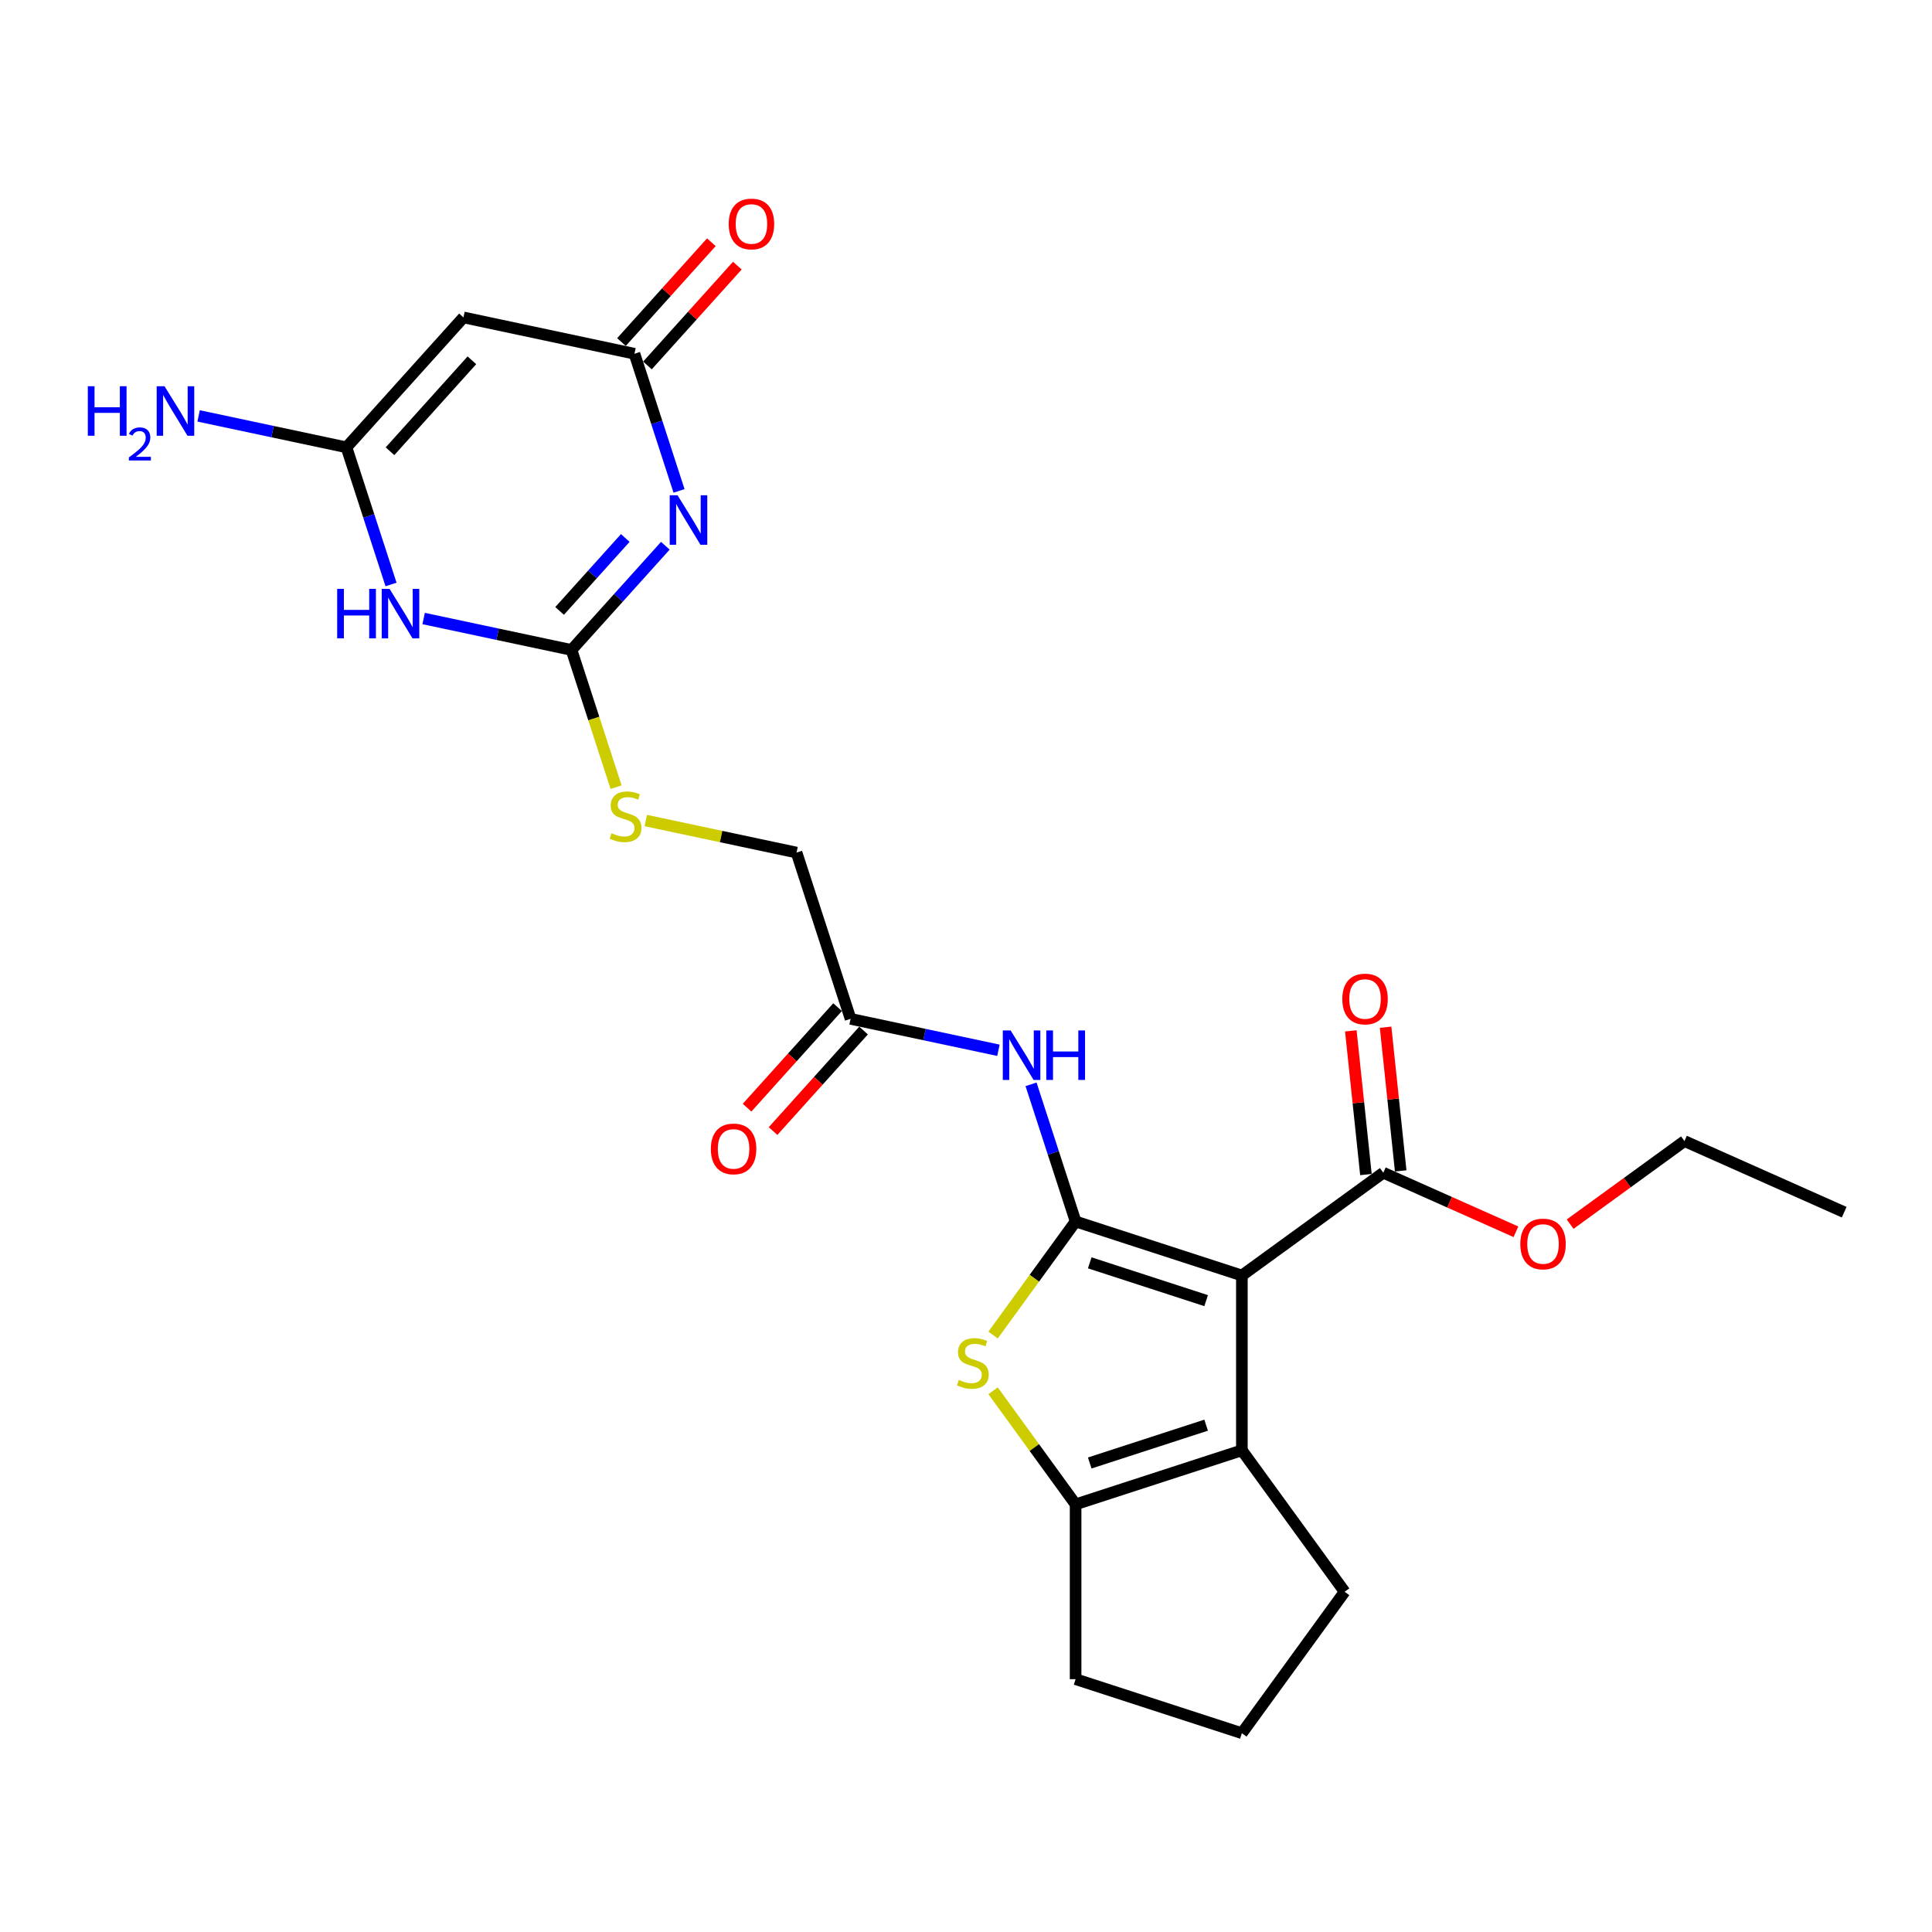 <?xml version='1.0' encoding='iso-8859-1'?>
<svg version='1.1' baseProfile='full'
              xmlns='http://www.w3.org/2000/svg'
                      xmlns:rdkit='http://www.rdkit.org/xml'
                      xmlns:xlink='http://www.w3.org/1999/xlink'
                  xml:space='preserve'
width='1000px' height='1000px' viewBox='0 0 1000 1000'>
<!-- END OF HEADER -->
<rect style='opacity:1.0;fill:#FFFFFF;stroke:none' width='1000' height='1000' x='0' y='0'> </rect>
<path class='bond-0' d='M 556.729,632.23 L 642.792,660.193' style='fill:none;fill-rule:evenodd;stroke:#000000;stroke-width:6px;stroke-linecap:butt;stroke-linejoin:miter;stroke-opacity:1' />
<path class='bond-0' d='M 564.046,653.637 L 624.29,673.211' style='fill:none;fill-rule:evenodd;stroke:#000000;stroke-width:6px;stroke-linecap:butt;stroke-linejoin:miter;stroke-opacity:1' />
<path class='bond-3' d='M 556.729,632.23 L 535.374,661.623' style='fill:none;fill-rule:evenodd;stroke:#000000;stroke-width:6px;stroke-linecap:butt;stroke-linejoin:miter;stroke-opacity:1' />
<path class='bond-3' d='M 535.374,661.623 L 514.019,691.016' style='fill:none;fill-rule:evenodd;stroke:#CCCC00;stroke-width:6px;stroke-linecap:butt;stroke-linejoin:miter;stroke-opacity:1' />
<path class='bond-10' d='M 556.729,632.23 L 545.197,596.737' style='fill:none;fill-rule:evenodd;stroke:#000000;stroke-width:6px;stroke-linecap:butt;stroke-linejoin:miter;stroke-opacity:1' />
<path class='bond-10' d='M 545.197,596.737 L 533.664,561.243' style='fill:none;fill-rule:evenodd;stroke:#0000FF;stroke-width:6px;stroke-linecap:butt;stroke-linejoin:miter;stroke-opacity:1' />
<path class='bond-5' d='M 642.792,660.193 L 642.792,750.685' style='fill:none;fill-rule:evenodd;stroke:#000000;stroke-width:6px;stroke-linecap:butt;stroke-linejoin:miter;stroke-opacity:1' />
<path class='bond-11' d='M 642.792,660.193 L 716.001,607.004' style='fill:none;fill-rule:evenodd;stroke:#000000;stroke-width:6px;stroke-linecap:butt;stroke-linejoin:miter;stroke-opacity:1' />
<path class='bond-1' d='M 344.381,282.473 L 320.096,309.444' style='fill:none;fill-rule:evenodd;stroke:#0000FF;stroke-width:6px;stroke-linecap:butt;stroke-linejoin:miter;stroke-opacity:1' />
<path class='bond-1' d='M 320.096,309.444 L 295.811,336.414' style='fill:none;fill-rule:evenodd;stroke:#000000;stroke-width:6px;stroke-linecap:butt;stroke-linejoin:miter;stroke-opacity:1' />
<path class='bond-1' d='M 323.646,278.454 L 306.647,297.333' style='fill:none;fill-rule:evenodd;stroke:#0000FF;stroke-width:6px;stroke-linecap:butt;stroke-linejoin:miter;stroke-opacity:1' />
<path class='bond-1' d='M 306.647,297.333 L 289.647,316.213' style='fill:none;fill-rule:evenodd;stroke:#000000;stroke-width:6px;stroke-linecap:butt;stroke-linejoin:miter;stroke-opacity:1' />
<path class='bond-8' d='M 351.464,254.09 L 339.931,218.597' style='fill:none;fill-rule:evenodd;stroke:#0000FF;stroke-width:6px;stroke-linecap:butt;stroke-linejoin:miter;stroke-opacity:1' />
<path class='bond-8' d='M 339.931,218.597 L 328.399,183.104' style='fill:none;fill-rule:evenodd;stroke:#000000;stroke-width:6px;stroke-linecap:butt;stroke-linejoin:miter;stroke-opacity:1' />
<path class='bond-2' d='M 295.811,336.414 L 307.35,371.926' style='fill:none;fill-rule:evenodd;stroke:#000000;stroke-width:6px;stroke-linecap:butt;stroke-linejoin:miter;stroke-opacity:1' />
<path class='bond-2' d='M 307.35,371.926 L 318.888,407.437' style='fill:none;fill-rule:evenodd;stroke:#CCCC00;stroke-width:6px;stroke-linecap:butt;stroke-linejoin:miter;stroke-opacity:1' />
<path class='bond-4' d='M 295.811,336.414 L 257.545,328.281' style='fill:none;fill-rule:evenodd;stroke:#000000;stroke-width:6px;stroke-linecap:butt;stroke-linejoin:miter;stroke-opacity:1' />
<path class='bond-4' d='M 257.545,328.281 L 219.279,320.147' style='fill:none;fill-rule:evenodd;stroke:#0000FF;stroke-width:6px;stroke-linecap:butt;stroke-linejoin:miter;stroke-opacity:1' />
<path class='bond-6' d='M 514.019,719.862 L 535.374,749.255' style='fill:none;fill-rule:evenodd;stroke:#CCCC00;stroke-width:6px;stroke-linecap:butt;stroke-linejoin:miter;stroke-opacity:1' />
<path class='bond-6' d='M 535.374,749.255 L 556.729,778.648' style='fill:none;fill-rule:evenodd;stroke:#000000;stroke-width:6px;stroke-linecap:butt;stroke-linejoin:miter;stroke-opacity:1' />
<path class='bond-7' d='M 202.399,302.524 L 190.867,267.031' style='fill:none;fill-rule:evenodd;stroke:#0000FF;stroke-width:6px;stroke-linecap:butt;stroke-linejoin:miter;stroke-opacity:1' />
<path class='bond-7' d='M 190.867,267.031 L 179.334,231.538' style='fill:none;fill-rule:evenodd;stroke:#000000;stroke-width:6px;stroke-linecap:butt;stroke-linejoin:miter;stroke-opacity:1' />
<path class='bond-20' d='M 642.792,750.685 L 695.981,823.894' style='fill:none;fill-rule:evenodd;stroke:#000000;stroke-width:6px;stroke-linecap:butt;stroke-linejoin:miter;stroke-opacity:1' />
<path class='bond-25' d='M 642.792,750.685 L 556.729,778.648' style='fill:none;fill-rule:evenodd;stroke:#000000;stroke-width:6px;stroke-linecap:butt;stroke-linejoin:miter;stroke-opacity:1' />
<path class='bond-25' d='M 624.29,737.667 L 564.046,757.241' style='fill:none;fill-rule:evenodd;stroke:#000000;stroke-width:6px;stroke-linecap:butt;stroke-linejoin:miter;stroke-opacity:1' />
<path class='bond-21' d='M 556.729,778.648 L 556.729,869.139' style='fill:none;fill-rule:evenodd;stroke:#000000;stroke-width:6px;stroke-linecap:butt;stroke-linejoin:miter;stroke-opacity:1' />
<path class='bond-9' d='M 179.334,231.538 L 239.885,164.29' style='fill:none;fill-rule:evenodd;stroke:#000000;stroke-width:6px;stroke-linecap:butt;stroke-linejoin:miter;stroke-opacity:1' />
<path class='bond-9' d='M 201.866,233.561 L 244.252,186.487' style='fill:none;fill-rule:evenodd;stroke:#000000;stroke-width:6px;stroke-linecap:butt;stroke-linejoin:miter;stroke-opacity:1' />
<path class='bond-17' d='M 179.334,231.538 L 141.068,223.404' style='fill:none;fill-rule:evenodd;stroke:#000000;stroke-width:6px;stroke-linecap:butt;stroke-linejoin:miter;stroke-opacity:1' />
<path class='bond-17' d='M 141.068,223.404 L 102.801,215.27' style='fill:none;fill-rule:evenodd;stroke:#0000FF;stroke-width:6px;stroke-linecap:butt;stroke-linejoin:miter;stroke-opacity:1' />
<path class='bond-14' d='M 335.123,189.159 L 358.386,163.324' style='fill:none;fill-rule:evenodd;stroke:#000000;stroke-width:6px;stroke-linecap:butt;stroke-linejoin:miter;stroke-opacity:1' />
<path class='bond-14' d='M 358.386,163.324 L 381.648,137.488' style='fill:none;fill-rule:evenodd;stroke:#FF0000;stroke-width:6px;stroke-linecap:butt;stroke-linejoin:miter;stroke-opacity:1' />
<path class='bond-14' d='M 321.674,177.049 L 344.936,151.214' style='fill:none;fill-rule:evenodd;stroke:#000000;stroke-width:6px;stroke-linecap:butt;stroke-linejoin:miter;stroke-opacity:1' />
<path class='bond-14' d='M 344.936,151.214 L 368.198,125.378' style='fill:none;fill-rule:evenodd;stroke:#FF0000;stroke-width:6px;stroke-linecap:butt;stroke-linejoin:miter;stroke-opacity:1' />
<path class='bond-27' d='M 328.399,183.104 L 239.885,164.29' style='fill:none;fill-rule:evenodd;stroke:#000000;stroke-width:6px;stroke-linecap:butt;stroke-linejoin:miter;stroke-opacity:1' />
<path class='bond-12' d='M 516.785,543.621 L 478.518,535.487' style='fill:none;fill-rule:evenodd;stroke:#0000FF;stroke-width:6px;stroke-linecap:butt;stroke-linejoin:miter;stroke-opacity:1' />
<path class='bond-12' d='M 478.518,535.487 L 440.252,527.353' style='fill:none;fill-rule:evenodd;stroke:#000000;stroke-width:6px;stroke-linecap:butt;stroke-linejoin:miter;stroke-opacity:1' />
<path class='bond-15' d='M 725,606.058 L 721.091,568.869' style='fill:none;fill-rule:evenodd;stroke:#000000;stroke-width:6px;stroke-linecap:butt;stroke-linejoin:miter;stroke-opacity:1' />
<path class='bond-15' d='M 721.091,568.869 L 717.183,531.681' style='fill:none;fill-rule:evenodd;stroke:#FF0000;stroke-width:6px;stroke-linecap:butt;stroke-linejoin:miter;stroke-opacity:1' />
<path class='bond-15' d='M 707.001,607.95 L 703.092,570.761' style='fill:none;fill-rule:evenodd;stroke:#000000;stroke-width:6px;stroke-linecap:butt;stroke-linejoin:miter;stroke-opacity:1' />
<path class='bond-15' d='M 703.092,570.761 L 699.184,533.573' style='fill:none;fill-rule:evenodd;stroke:#FF0000;stroke-width:6px;stroke-linecap:butt;stroke-linejoin:miter;stroke-opacity:1' />
<path class='bond-19' d='M 716.001,607.004 L 750.321,622.284' style='fill:none;fill-rule:evenodd;stroke:#000000;stroke-width:6px;stroke-linecap:butt;stroke-linejoin:miter;stroke-opacity:1' />
<path class='bond-19' d='M 750.321,622.284 L 784.642,637.565' style='fill:none;fill-rule:evenodd;stroke:#FF0000;stroke-width:6px;stroke-linecap:butt;stroke-linejoin:miter;stroke-opacity:1' />
<path class='bond-16' d='M 433.527,521.298 L 410.104,547.312' style='fill:none;fill-rule:evenodd;stroke:#000000;stroke-width:6px;stroke-linecap:butt;stroke-linejoin:miter;stroke-opacity:1' />
<path class='bond-16' d='M 410.104,547.312 L 386.681,573.326' style='fill:none;fill-rule:evenodd;stroke:#FF0000;stroke-width:6px;stroke-linecap:butt;stroke-linejoin:miter;stroke-opacity:1' />
<path class='bond-16' d='M 446.977,533.408 L 423.554,559.422' style='fill:none;fill-rule:evenodd;stroke:#000000;stroke-width:6px;stroke-linecap:butt;stroke-linejoin:miter;stroke-opacity:1' />
<path class='bond-16' d='M 423.554,559.422 L 400.131,585.436' style='fill:none;fill-rule:evenodd;stroke:#FF0000;stroke-width:6px;stroke-linecap:butt;stroke-linejoin:miter;stroke-opacity:1' />
<path class='bond-18' d='M 440.252,527.353 L 412.289,441.291' style='fill:none;fill-rule:evenodd;stroke:#000000;stroke-width:6px;stroke-linecap:butt;stroke-linejoin:miter;stroke-opacity:1' />
<path class='bond-13' d='M 334.254,424.704 L 373.271,432.998' style='fill:none;fill-rule:evenodd;stroke:#CCCC00;stroke-width:6px;stroke-linecap:butt;stroke-linejoin:miter;stroke-opacity:1' />
<path class='bond-13' d='M 373.271,432.998 L 412.289,441.291' style='fill:none;fill-rule:evenodd;stroke:#000000;stroke-width:6px;stroke-linecap:butt;stroke-linejoin:miter;stroke-opacity:1' />
<path class='bond-23' d='M 812.695,633.619 L 842.286,612.12' style='fill:none;fill-rule:evenodd;stroke:#FF0000;stroke-width:6px;stroke-linecap:butt;stroke-linejoin:miter;stroke-opacity:1' />
<path class='bond-23' d='M 842.286,612.12 L 871.878,590.62' style='fill:none;fill-rule:evenodd;stroke:#000000;stroke-width:6px;stroke-linecap:butt;stroke-linejoin:miter;stroke-opacity:1' />
<path class='bond-26' d='M 695.981,823.894 L 642.792,897.103' style='fill:none;fill-rule:evenodd;stroke:#000000;stroke-width:6px;stroke-linecap:butt;stroke-linejoin:miter;stroke-opacity:1' />
<path class='bond-22' d='M 556.729,869.139 L 642.792,897.103' style='fill:none;fill-rule:evenodd;stroke:#000000;stroke-width:6px;stroke-linecap:butt;stroke-linejoin:miter;stroke-opacity:1' />
<path class='bond-24' d='M 871.878,590.62 L 954.545,627.427' style='fill:none;fill-rule:evenodd;stroke:#000000;stroke-width:6px;stroke-linecap:butt;stroke-linejoin:miter;stroke-opacity:1' />
<path  class='atom-2' d='M 350.697 256.353
L 359.095 269.926
Q 359.927 271.266, 361.267 273.691
Q 362.606 276.116, 362.678 276.261
L 362.678 256.353
L 366.081 256.353
L 366.081 281.98
L 362.57 281.98
L 353.557 267.139
Q 352.507 265.402, 351.385 263.411
Q 350.299 261.42, 349.973 260.805
L 349.973 281.98
L 346.643 281.98
L 346.643 256.353
L 350.697 256.353
' fill='#0000FF'/>
<path  class='atom-4' d='M 496.3 714.235
Q 496.59 714.343, 497.785 714.85
Q 498.979 715.357, 500.282 715.683
Q 501.621 715.972, 502.924 715.972
Q 505.35 715.972, 506.761 714.814
Q 508.173 713.619, 508.173 711.556
Q 508.173 710.144, 507.449 709.276
Q 506.761 708.407, 505.675 707.936
Q 504.589 707.466, 502.78 706.923
Q 500.499 706.235, 499.124 705.584
Q 497.785 704.932, 496.807 703.557
Q 495.866 702.181, 495.866 699.865
Q 495.866 696.643, 498.038 694.652
Q 500.246 692.662, 504.589 692.662
Q 507.558 692.662, 510.924 694.073
L 510.091 696.86
Q 507.015 695.593, 504.698 695.593
Q 502.2 695.593, 500.825 696.643
Q 499.45 697.657, 499.486 699.43
Q 499.486 700.806, 500.173 701.638
Q 500.897 702.471, 501.911 702.941
Q 502.961 703.412, 504.698 703.955
Q 507.015 704.679, 508.39 705.403
Q 509.766 706.127, 510.743 707.611
Q 511.756 709.059, 511.756 711.556
Q 511.756 715.103, 509.367 717.022
Q 507.015 718.904, 503.069 718.904
Q 500.789 718.904, 499.051 718.397
Q 497.35 717.927, 495.323 717.094
L 496.3 714.235
' fill='#CCCC00'/>
<path  class='atom-5' d='M 174.522 304.787
L 177.997 304.787
L 177.997 315.682
L 191.1 315.682
L 191.1 304.787
L 194.575 304.787
L 194.575 330.414
L 191.1 330.414
L 191.1 318.578
L 177.997 318.578
L 177.997 330.414
L 174.522 330.414
L 174.522 304.787
' fill='#0000FF'/>
<path  class='atom-5' d='M 201.633 304.787
L 210.03 318.36
Q 210.863 319.7, 212.202 322.125
Q 213.541 324.55, 213.614 324.695
L 213.614 304.787
L 217.016 304.787
L 217.016 330.414
L 213.505 330.414
L 204.492 315.573
Q 203.443 313.836, 202.321 311.845
Q 201.235 309.854, 200.909 309.239
L 200.909 330.414
L 197.579 330.414
L 197.579 304.787
L 201.633 304.787
' fill='#0000FF'/>
<path  class='atom-11' d='M 523.101 533.354
L 531.499 546.928
Q 532.331 548.267, 533.671 550.692
Q 535.01 553.117, 535.082 553.262
L 535.082 533.354
L 538.485 533.354
L 538.485 558.981
L 534.974 558.981
L 525.961 544.141
Q 524.911 542.403, 523.789 540.412
Q 522.703 538.421, 522.377 537.806
L 522.377 558.981
L 519.047 558.981
L 519.047 533.354
L 523.101 533.354
' fill='#0000FF'/>
<path  class='atom-11' d='M 541.561 533.354
L 545.036 533.354
L 545.036 544.249
L 558.139 544.249
L 558.139 533.354
L 561.614 533.354
L 561.614 558.981
L 558.139 558.981
L 558.139 547.145
L 545.036 547.145
L 545.036 558.981
L 541.561 558.981
L 541.561 533.354
' fill='#0000FF'/>
<path  class='atom-14' d='M 316.535 431.273
Q 316.825 431.381, 318.02 431.888
Q 319.214 432.395, 320.517 432.72
Q 321.856 433.01, 323.159 433.01
Q 325.585 433.01, 326.996 431.852
Q 328.408 430.657, 328.408 428.594
Q 328.408 427.182, 327.684 426.314
Q 326.996 425.445, 325.91 424.974
Q 324.825 424.504, 323.015 423.961
Q 320.734 423.273, 319.359 422.622
Q 318.02 421.97, 317.042 420.595
Q 316.101 419.219, 316.101 416.903
Q 316.101 413.681, 318.273 411.69
Q 320.481 409.699, 324.825 409.699
Q 327.793 409.699, 331.159 411.111
L 330.326 413.898
Q 327.25 412.631, 324.933 412.631
Q 322.436 412.631, 321.06 413.681
Q 319.685 414.695, 319.721 416.468
Q 319.721 417.844, 320.409 418.676
Q 321.132 419.509, 322.146 419.979
Q 323.196 420.45, 324.933 420.993
Q 327.25 421.717, 328.625 422.441
Q 330.001 423.165, 330.978 424.649
Q 331.991 426.096, 331.991 428.594
Q 331.991 432.141, 329.602 434.06
Q 327.25 435.942, 323.304 435.942
Q 321.024 435.942, 319.286 435.435
Q 317.585 434.965, 315.558 434.132
L 316.535 431.273
' fill='#CCCC00'/>
<path  class='atom-15' d='M 377.185 115.928
Q 377.185 109.775, 380.226 106.336
Q 383.266 102.897, 388.949 102.897
Q 394.632 102.897, 397.672 106.336
Q 400.713 109.775, 400.713 115.928
Q 400.713 122.154, 397.636 125.701
Q 394.56 129.212, 388.949 129.212
Q 383.302 129.212, 380.226 125.701
Q 377.185 122.19, 377.185 115.928
M 388.949 126.317
Q 392.858 126.317, 394.958 123.71
Q 397.093 121.068, 397.093 115.928
Q 397.093 110.897, 394.958 108.363
Q 392.858 105.793, 388.949 105.793
Q 385.04 105.793, 382.904 108.327
Q 380.805 110.861, 380.805 115.928
Q 380.805 121.104, 382.904 123.71
Q 385.04 126.317, 388.949 126.317
' fill='#FF0000'/>
<path  class='atom-16' d='M 694.778 517.081
Q 694.778 510.927, 697.818 507.489
Q 700.859 504.05, 706.542 504.05
Q 712.225 504.05, 715.265 507.489
Q 718.306 510.927, 718.306 517.081
Q 718.306 523.306, 715.229 526.854
Q 712.152 530.365, 706.542 530.365
Q 700.895 530.365, 697.818 526.854
Q 694.778 523.343, 694.778 517.081
M 706.542 527.469
Q 710.451 527.469, 712.55 524.863
Q 714.686 522.22, 714.686 517.081
Q 714.686 512.049, 712.55 509.516
Q 710.451 506.946, 706.542 506.946
Q 702.632 506.946, 700.497 509.479
Q 698.397 512.013, 698.397 517.081
Q 698.397 522.257, 700.497 524.863
Q 702.632 527.469, 706.542 527.469
' fill='#FF0000'/>
<path  class='atom-17' d='M 367.938 594.674
Q 367.938 588.52, 370.978 585.082
Q 374.019 581.643, 379.702 581.643
Q 385.384 581.643, 388.425 585.082
Q 391.465 588.52, 391.465 594.674
Q 391.465 600.9, 388.389 604.447
Q 385.312 607.958, 379.702 607.958
Q 374.055 607.958, 370.978 604.447
Q 367.938 600.936, 367.938 594.674
M 379.702 605.062
Q 383.611 605.062, 385.71 602.456
Q 387.846 599.814, 387.846 594.674
Q 387.846 589.643, 385.71 587.109
Q 383.611 584.539, 379.702 584.539
Q 375.792 584.539, 373.657 587.073
Q 371.557 589.606, 371.557 594.674
Q 371.557 599.85, 373.657 602.456
Q 375.792 605.062, 379.702 605.062
' fill='#FF0000'/>
<path  class='atom-18' d='M 45.455 199.91
L 48.929 199.91
L 48.929 210.805
L 62.033 210.805
L 62.033 199.91
L 65.507 199.91
L 65.507 225.537
L 62.033 225.537
L 62.033 213.701
L 48.929 213.701
L 48.929 225.537
L 45.455 225.537
L 45.455 199.91
' fill='#0000FF'/>
<path  class='atom-18' d='M 66.75 224.638
Q 67.371 223.038, 68.852 222.154
Q 70.333 221.246, 72.388 221.246
Q 74.944 221.246, 76.377 222.631
Q 77.811 224.017, 77.811 226.478
Q 77.811 228.986, 75.947 231.327
Q 74.108 233.668, 70.285 236.44
L 78.097 236.44
L 78.097 238.351
L 66.702 238.351
L 66.702 236.75
Q 69.855 234.505, 71.719 232.832
Q 73.606 231.16, 74.514 229.655
Q 75.422 228.15, 75.422 226.597
Q 75.422 224.973, 74.609 224.065
Q 73.797 223.157, 72.388 223.157
Q 71.026 223.157, 70.118 223.706
Q 69.21 224.256, 68.565 225.474
L 66.75 224.638
' fill='#0000FF'/>
<path  class='atom-18' d='M 85.156 199.91
L 93.553 213.484
Q 94.386 214.823, 95.725 217.248
Q 97.064 219.673, 97.137 219.818
L 97.137 199.91
L 100.539 199.91
L 100.539 225.537
L 97.028 225.537
L 88.015 210.697
Q 86.965 208.959, 85.843 206.968
Q 84.757 204.978, 84.432 204.362
L 84.432 225.537
L 81.102 225.537
L 81.102 199.91
L 85.156 199.91
' fill='#0000FF'/>
<path  class='atom-20' d='M 786.905 643.882
Q 786.905 637.729, 789.945 634.29
Q 792.986 630.852, 798.669 630.852
Q 804.351 630.852, 807.392 634.29
Q 810.432 637.729, 810.432 643.882
Q 810.432 650.108, 807.356 653.655
Q 804.279 657.166, 798.669 657.166
Q 793.022 657.166, 789.945 653.655
Q 786.905 650.144, 786.905 643.882
M 798.669 654.271
Q 802.578 654.271, 804.677 651.665
Q 806.813 649.022, 806.813 643.882
Q 806.813 638.851, 804.677 636.317
Q 802.578 633.747, 798.669 633.747
Q 794.759 633.747, 792.624 636.281
Q 790.524 638.815, 790.524 643.882
Q 790.524 649.058, 792.624 651.665
Q 794.759 654.271, 798.669 654.271
' fill='#FF0000'/>
</svg>
